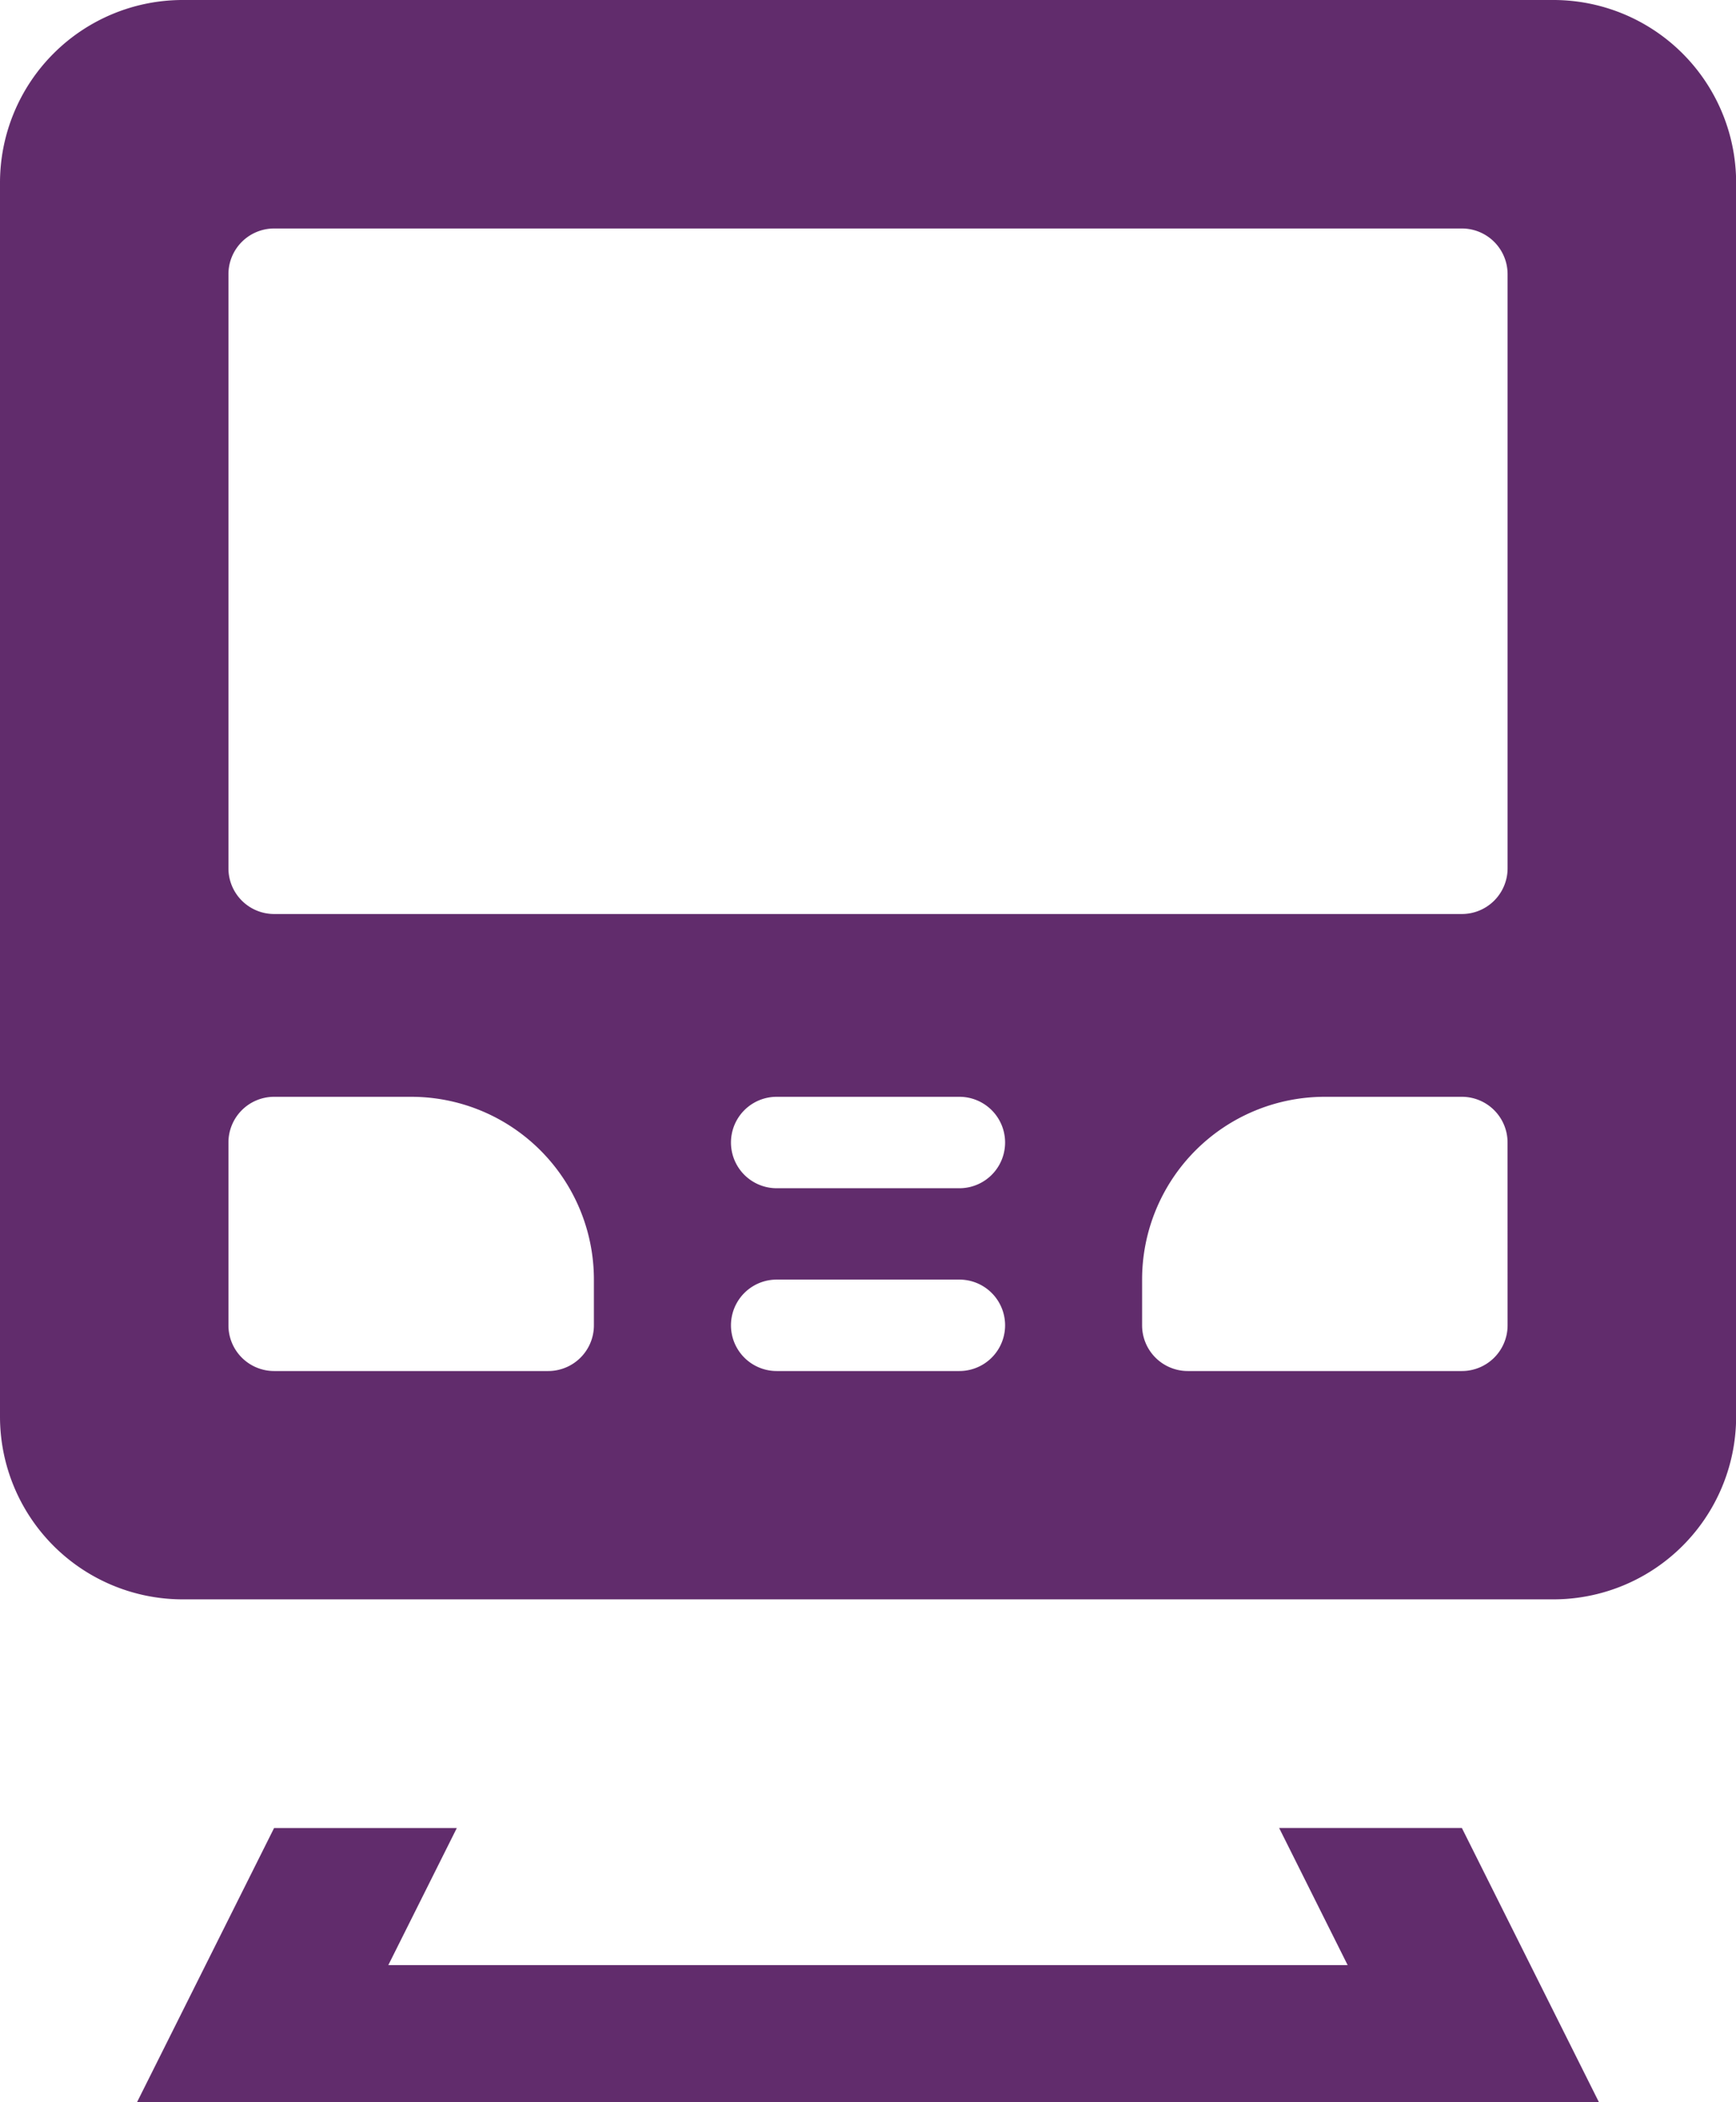 <svg xmlns="http://www.w3.org/2000/svg" xmlns:xlink="http://www.w3.org/1999/xlink" width="53.696" height="65" viewBox="0 0 53.696 65"><defs><clipPath id="clip-path"><rect id="Ret&#xE2;ngulo_571" data-name="Ret&#xE2;ngulo 571" width="53.696" height="65" fill="#612c6c"></rect></clipPath></defs><g id="icon-onibus" clip-path="url(#clip-path)"><path id="Caminho_987" data-name="Caminho 987" d="M48.044,0H5.652A5.652,5.652,0,0,0,0,5.652V43.8a5.652,5.652,0,0,0,5.652,5.652H48.044A5.652,5.652,0,0,0,53.7,43.8V5.652A5.652,5.652,0,0,0,48.044,0M18.37,40.979a1.413,1.413,0,0,1-1.413,1.413H8.479a1.413,1.413,0,0,1-1.413-1.413V35.327a1.413,1.413,0,0,1,1.413-1.414h4.239a5.652,5.652,0,0,1,5.652,5.652Zm11.3,1.413H24.023a1.413,1.413,0,0,1,0-2.827h5.652a1.413,1.413,0,0,1,0,2.827m0-5.652H24.023a1.413,1.413,0,0,1,0-2.827h5.652a1.413,1.413,0,0,1,0,2.827m16.956,4.239a1.413,1.413,0,0,1-1.413,1.413H36.739a1.413,1.413,0,0,1-1.413-1.413V39.565a5.652,5.652,0,0,1,5.652-5.652h4.239a1.413,1.413,0,0,1,1.413,1.414Zm0-14.131a1.413,1.413,0,0,1-1.413,1.413H8.479a1.413,1.413,0,0,1-1.413-1.413V8.479A1.413,1.413,0,0,1,8.479,7.065H45.218a1.413,1.413,0,0,1,1.413,1.414Z" fill="#612c6c"></path><path id="Caminho_988" data-name="Caminho 988" d="M38.261,39.13,40.38,43.37H10.707l2.119-4.239H7.174L2.934,47.609H48.153L43.913,39.13Z" transform="translate(1.304 17.391)" fill="#612c6c"></path></g></svg>